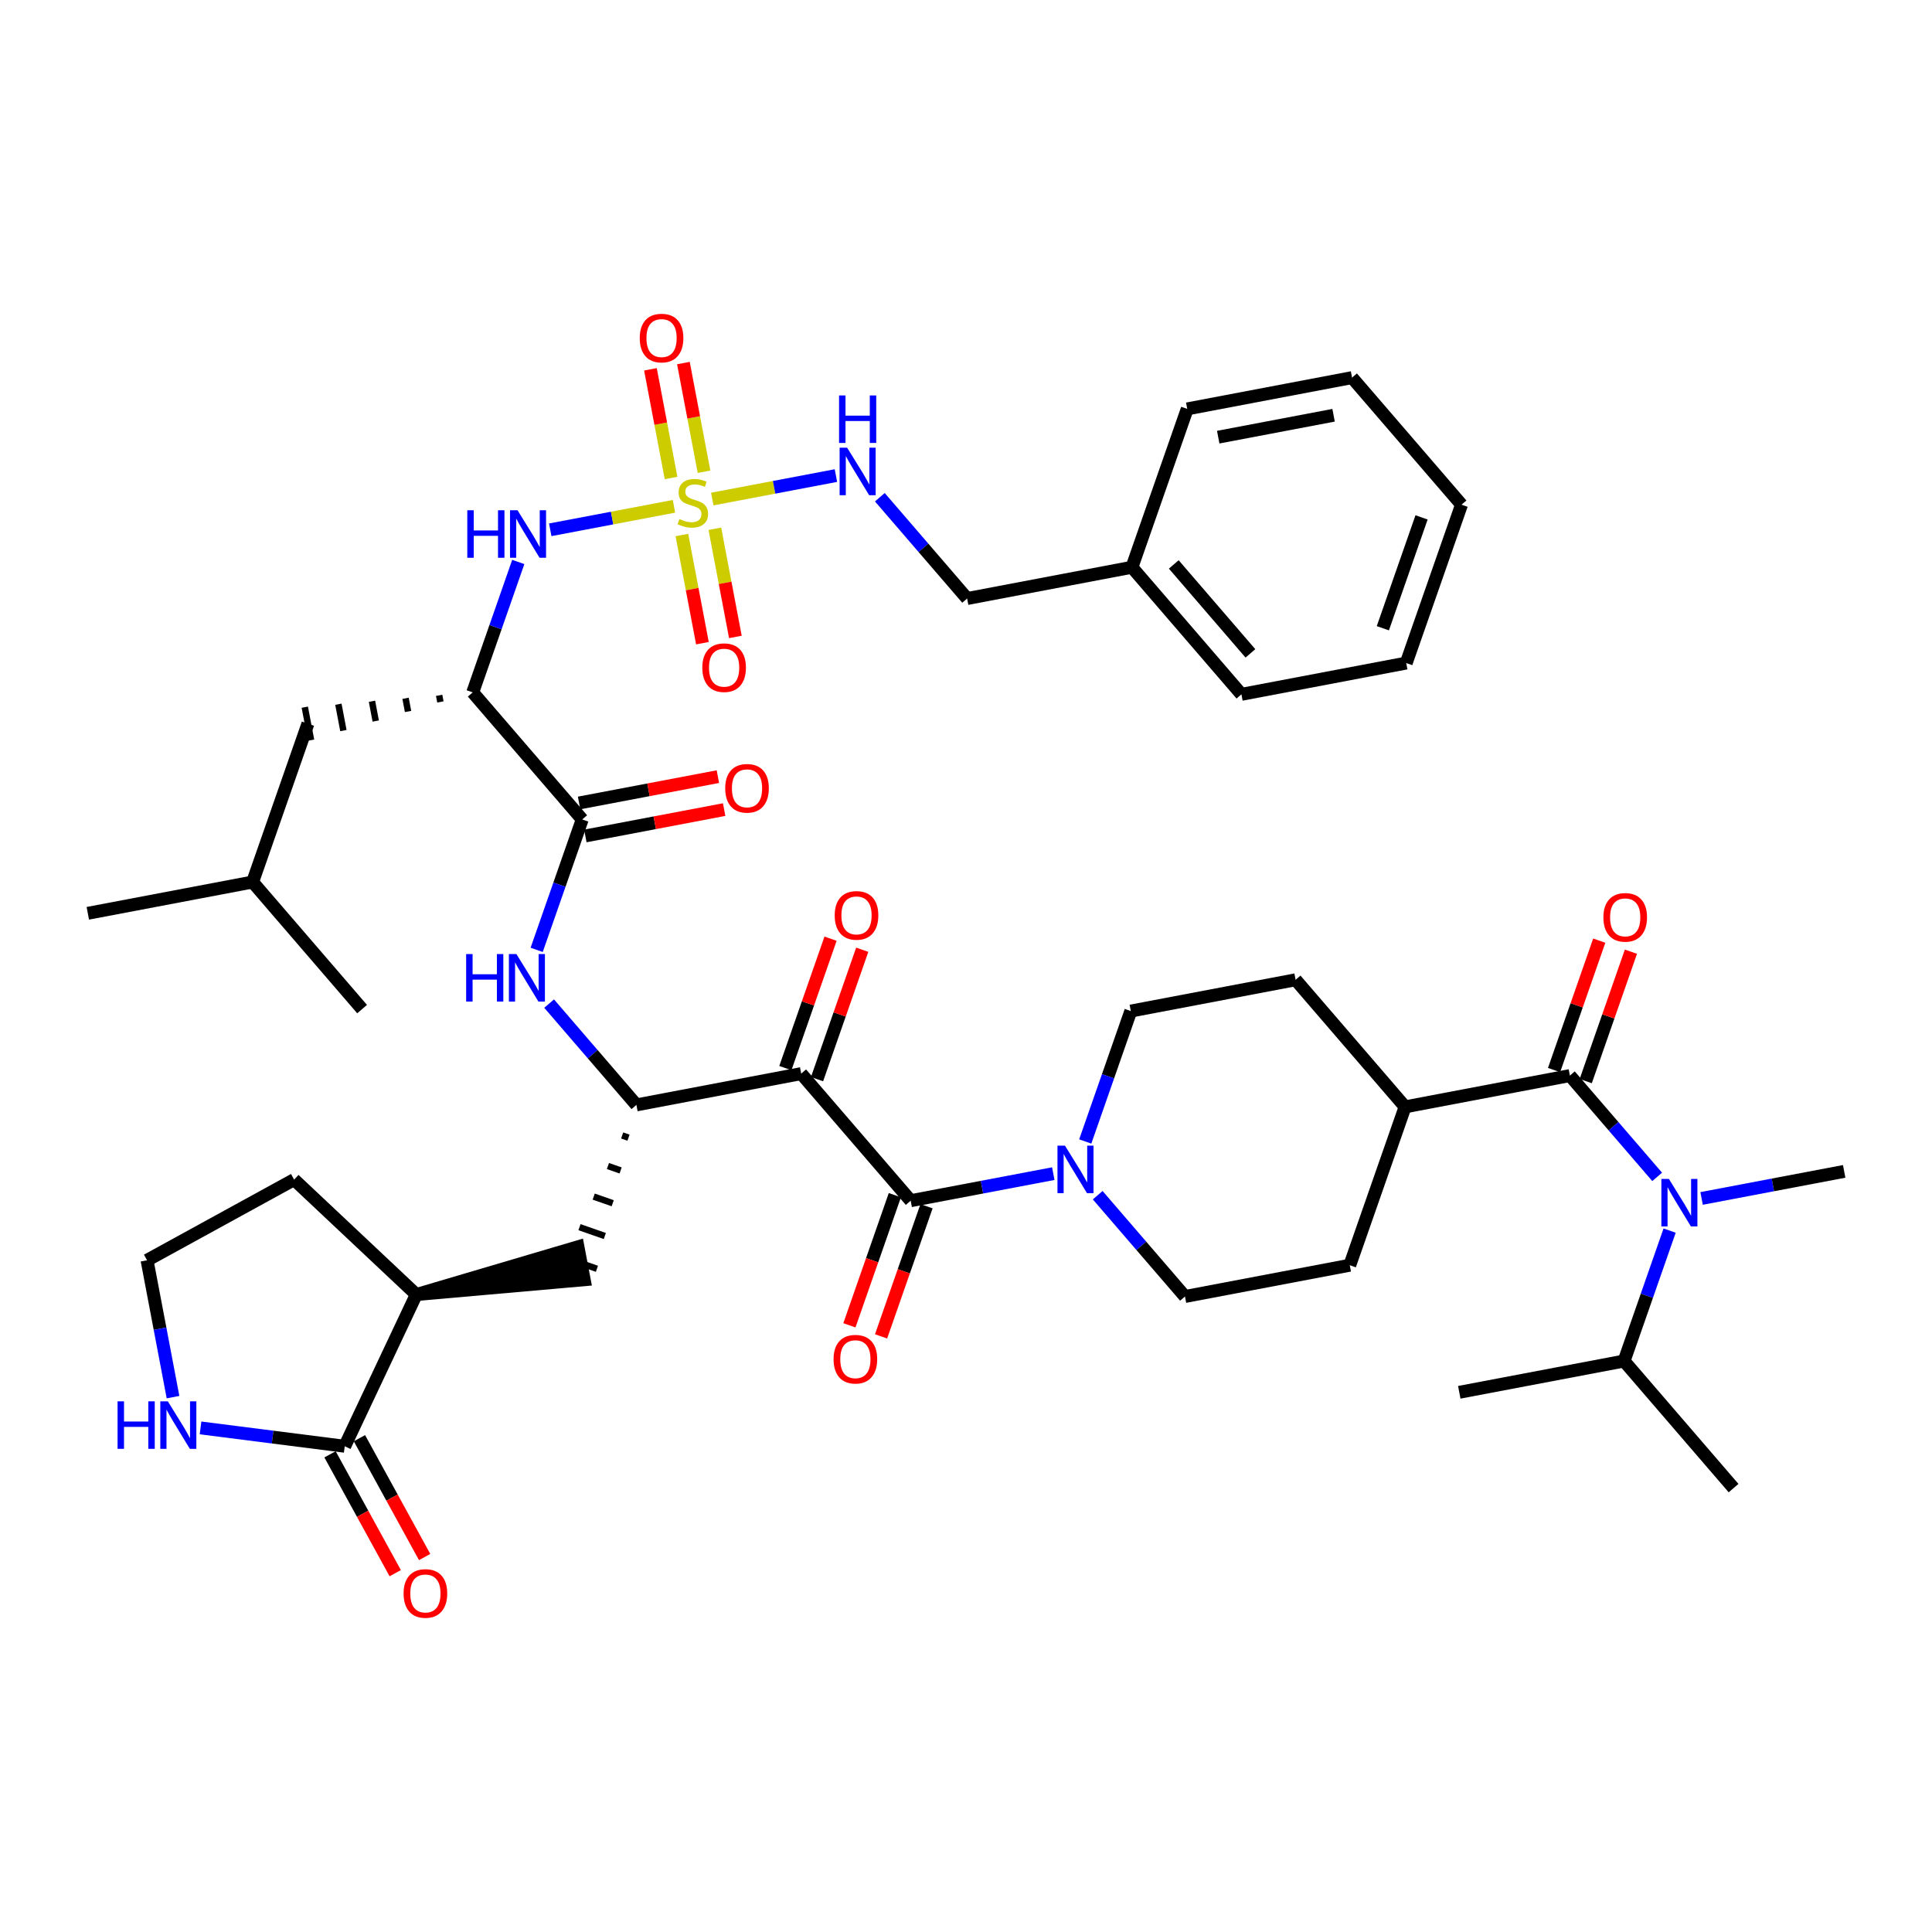 <?xml version='1.0' encoding='iso-8859-1'?>
<svg version='1.1' baseProfile='full'
              xmlns='http://www.w3.org/2000/svg'
                      xmlns:rdkit='http://www.rdkit.org/xml'
                      xmlns:xlink='http://www.w3.org/1999/xlink'
                  xml:space='preserve'
width='300px' height='300px' viewBox='0 0 300 300'>
<!-- END OF HEADER -->
<rect style='opacity:1.0;fill:#FFFFFF;stroke:none' width='300' height='300' x='0' y='0'> </rect>
<rect style='opacity:1.0;fill:#FFFFFF;stroke:none' width='300' height='300' x='0' y='0'> </rect>
<path class='bond-0 atom-0 atom-1' d='M 13.636,141.817 L 39.227,136.96' style='fill:none;fill-rule:evenodd;stroke:#000000;stroke-width:2.0px;stroke-linecap:butt;stroke-linejoin:miter;stroke-opacity:1' />
<path class='bond-1 atom-1 atom-2' d='M 39.227,136.96 L 56.228,156.693' style='fill:none;fill-rule:evenodd;stroke:#000000;stroke-width:2.0px;stroke-linecap:butt;stroke-linejoin:miter;stroke-opacity:1' />
<path class='bond-2 atom-1 atom-3' d='M 39.227,136.96 L 47.815,112.37' style='fill:none;fill-rule:evenodd;stroke:#000000;stroke-width:2.0px;stroke-linecap:butt;stroke-linejoin:miter;stroke-opacity:1' />
<path class='bond-3 atom-4 atom-3' d='M 68.19,107.972 L 68.384,108.996' style='fill:none;fill-rule:evenodd;stroke:#000000;stroke-width:1.0px;stroke-linecap:butt;stroke-linejoin:miter;stroke-opacity:1' />
<path class='bond-3 atom-4 atom-3' d='M 62.975,108.432 L 63.363,110.479' style='fill:none;fill-rule:evenodd;stroke:#000000;stroke-width:1.0px;stroke-linecap:butt;stroke-linejoin:miter;stroke-opacity:1' />
<path class='bond-3 atom-4 atom-3' d='M 57.76,108.891 L 58.343,111.962' style='fill:none;fill-rule:evenodd;stroke:#000000;stroke-width:1.0px;stroke-linecap:butt;stroke-linejoin:miter;stroke-opacity:1' />
<path class='bond-3 atom-4 atom-3' d='M 52.544,109.351 L 53.322,113.445' style='fill:none;fill-rule:evenodd;stroke:#000000;stroke-width:1.0px;stroke-linecap:butt;stroke-linejoin:miter;stroke-opacity:1' />
<path class='bond-3 atom-4 atom-3' d='M 47.329,109.811 L 48.301,114.929' style='fill:none;fill-rule:evenodd;stroke:#000000;stroke-width:1.0px;stroke-linecap:butt;stroke-linejoin:miter;stroke-opacity:1' />
<path class='bond-4 atom-4 atom-5' d='M 73.405,107.512 L 76.942,97.387' style='fill:none;fill-rule:evenodd;stroke:#000000;stroke-width:2.0px;stroke-linecap:butt;stroke-linejoin:miter;stroke-opacity:1' />
<path class='bond-4 atom-4 atom-5' d='M 76.942,97.387 L 80.478,87.261' style='fill:none;fill-rule:evenodd;stroke:#0000FF;stroke-width:2.0px;stroke-linecap:butt;stroke-linejoin:miter;stroke-opacity:1' />
<path class='bond-16 atom-4 atom-17' d='M 73.405,107.512 L 90.407,127.245' style='fill:none;fill-rule:evenodd;stroke:#000000;stroke-width:2.0px;stroke-linecap:butt;stroke-linejoin:miter;stroke-opacity:1' />
<path class='bond-5 atom-5 atom-6' d='M 85.442,82.267 L 95.049,80.444' style='fill:none;fill-rule:evenodd;stroke:#0000FF;stroke-width:2.0px;stroke-linecap:butt;stroke-linejoin:miter;stroke-opacity:1' />
<path class='bond-5 atom-5 atom-6' d='M 95.049,80.444 L 104.655,78.621' style='fill:none;fill-rule:evenodd;stroke:#CCCC00;stroke-width:2.0px;stroke-linecap:butt;stroke-linejoin:miter;stroke-opacity:1' />
<path class='bond-6 atom-6 atom-7' d='M 109.321,73.25 L 107.719,64.812' style='fill:none;fill-rule:evenodd;stroke:#CCCC00;stroke-width:2.0px;stroke-linecap:butt;stroke-linejoin:miter;stroke-opacity:1' />
<path class='bond-6 atom-6 atom-7' d='M 107.719,64.812 L 106.118,56.374' style='fill:none;fill-rule:evenodd;stroke:#FF0000;stroke-width:2.0px;stroke-linecap:butt;stroke-linejoin:miter;stroke-opacity:1' />
<path class='bond-6 atom-6 atom-7' d='M 104.203,74.221 L 102.601,65.784' style='fill:none;fill-rule:evenodd;stroke:#CCCC00;stroke-width:2.0px;stroke-linecap:butt;stroke-linejoin:miter;stroke-opacity:1' />
<path class='bond-6 atom-6 atom-7' d='M 102.601,65.784 L 101,57.346' style='fill:none;fill-rule:evenodd;stroke:#FF0000;stroke-width:2.0px;stroke-linecap:butt;stroke-linejoin:miter;stroke-opacity:1' />
<path class='bond-7 atom-6 atom-8' d='M 105.884,83.077 L 107.478,91.476' style='fill:none;fill-rule:evenodd;stroke:#CCCC00;stroke-width:2.0px;stroke-linecap:butt;stroke-linejoin:miter;stroke-opacity:1' />
<path class='bond-7 atom-6 atom-8' d='M 107.478,91.476 L 109.072,99.875' style='fill:none;fill-rule:evenodd;stroke:#FF0000;stroke-width:2.0px;stroke-linecap:butt;stroke-linejoin:miter;stroke-opacity:1' />
<path class='bond-7 atom-6 atom-8' d='M 111.002,82.106 L 112.596,90.504' style='fill:none;fill-rule:evenodd;stroke:#CCCC00;stroke-width:2.0px;stroke-linecap:butt;stroke-linejoin:miter;stroke-opacity:1' />
<path class='bond-7 atom-6 atom-8' d='M 112.596,90.504 L 114.19,98.903' style='fill:none;fill-rule:evenodd;stroke:#FF0000;stroke-width:2.0px;stroke-linecap:butt;stroke-linejoin:miter;stroke-opacity:1' />
<path class='bond-8 atom-6 atom-9' d='M 110.6,77.492 L 120.201,75.67' style='fill:none;fill-rule:evenodd;stroke:#CCCC00;stroke-width:2.0px;stroke-linecap:butt;stroke-linejoin:miter;stroke-opacity:1' />
<path class='bond-8 atom-6 atom-9' d='M 120.201,75.67 L 129.802,73.847' style='fill:none;fill-rule:evenodd;stroke:#0000FF;stroke-width:2.0px;stroke-linecap:butt;stroke-linejoin:miter;stroke-opacity:1' />
<path class='bond-9 atom-9 atom-10' d='M 136.622,77.21 L 143.399,85.075' style='fill:none;fill-rule:evenodd;stroke:#0000FF;stroke-width:2.0px;stroke-linecap:butt;stroke-linejoin:miter;stroke-opacity:1' />
<path class='bond-9 atom-9 atom-10' d='M 143.399,85.075 L 150.175,92.94' style='fill:none;fill-rule:evenodd;stroke:#000000;stroke-width:2.0px;stroke-linecap:butt;stroke-linejoin:miter;stroke-opacity:1' />
<path class='bond-10 atom-10 atom-11' d='M 150.175,92.94 L 175.766,88.083' style='fill:none;fill-rule:evenodd;stroke:#000000;stroke-width:2.0px;stroke-linecap:butt;stroke-linejoin:miter;stroke-opacity:1' />
<path class='bond-11 atom-11 atom-12' d='M 175.766,88.083 L 192.767,107.816' style='fill:none;fill-rule:evenodd;stroke:#000000;stroke-width:2.0px;stroke-linecap:butt;stroke-linejoin:miter;stroke-opacity:1' />
<path class='bond-11 atom-11 atom-12' d='M 182.262,87.643 L 194.164,101.456' style='fill:none;fill-rule:evenodd;stroke:#000000;stroke-width:2.0px;stroke-linecap:butt;stroke-linejoin:miter;stroke-opacity:1' />
<path class='bond-44 atom-16 atom-11' d='M 184.354,63.493 L 175.766,88.083' style='fill:none;fill-rule:evenodd;stroke:#000000;stroke-width:2.0px;stroke-linecap:butt;stroke-linejoin:miter;stroke-opacity:1' />
<path class='bond-12 atom-12 atom-13' d='M 192.767,107.816 L 218.357,102.959' style='fill:none;fill-rule:evenodd;stroke:#000000;stroke-width:2.0px;stroke-linecap:butt;stroke-linejoin:miter;stroke-opacity:1' />
<path class='bond-13 atom-13 atom-14' d='M 218.357,102.959 L 226.946,78.368' style='fill:none;fill-rule:evenodd;stroke:#000000;stroke-width:2.0px;stroke-linecap:butt;stroke-linejoin:miter;stroke-opacity:1' />
<path class='bond-13 atom-13 atom-14' d='M 214.727,97.553 L 220.739,80.339' style='fill:none;fill-rule:evenodd;stroke:#000000;stroke-width:2.0px;stroke-linecap:butt;stroke-linejoin:miter;stroke-opacity:1' />
<path class='bond-14 atom-14 atom-15' d='M 226.946,78.368 L 209.944,58.636' style='fill:none;fill-rule:evenodd;stroke:#000000;stroke-width:2.0px;stroke-linecap:butt;stroke-linejoin:miter;stroke-opacity:1' />
<path class='bond-15 atom-15 atom-16' d='M 209.944,58.636 L 184.354,63.493' style='fill:none;fill-rule:evenodd;stroke:#000000;stroke-width:2.0px;stroke-linecap:butt;stroke-linejoin:miter;stroke-opacity:1' />
<path class='bond-15 atom-15 atom-16' d='M 207.077,64.482 L 189.164,67.882' style='fill:none;fill-rule:evenodd;stroke:#000000;stroke-width:2.0px;stroke-linecap:butt;stroke-linejoin:miter;stroke-opacity:1' />
<path class='bond-17 atom-17 atom-18' d='M 90.892,129.804 L 101.669,127.759' style='fill:none;fill-rule:evenodd;stroke:#000000;stroke-width:2.0px;stroke-linecap:butt;stroke-linejoin:miter;stroke-opacity:1' />
<path class='bond-17 atom-17 atom-18' d='M 101.669,127.759 L 112.445,125.713' style='fill:none;fill-rule:evenodd;stroke:#FF0000;stroke-width:2.0px;stroke-linecap:butt;stroke-linejoin:miter;stroke-opacity:1' />
<path class='bond-17 atom-17 atom-18' d='M 89.921,124.686 L 100.697,122.641' style='fill:none;fill-rule:evenodd;stroke:#000000;stroke-width:2.0px;stroke-linecap:butt;stroke-linejoin:miter;stroke-opacity:1' />
<path class='bond-17 atom-17 atom-18' d='M 100.697,122.641 L 111.474,120.595' style='fill:none;fill-rule:evenodd;stroke:#FF0000;stroke-width:2.0px;stroke-linecap:butt;stroke-linejoin:miter;stroke-opacity:1' />
<path class='bond-18 atom-17 atom-19' d='M 90.407,127.245 L 86.87,137.371' style='fill:none;fill-rule:evenodd;stroke:#000000;stroke-width:2.0px;stroke-linecap:butt;stroke-linejoin:miter;stroke-opacity:1' />
<path class='bond-18 atom-17 atom-19' d='M 86.87,137.371 L 83.334,147.496' style='fill:none;fill-rule:evenodd;stroke:#0000FF;stroke-width:2.0px;stroke-linecap:butt;stroke-linejoin:miter;stroke-opacity:1' />
<path class='bond-19 atom-19 atom-20' d='M 85.267,155.838 L 92.043,163.704' style='fill:none;fill-rule:evenodd;stroke:#0000FF;stroke-width:2.0px;stroke-linecap:butt;stroke-linejoin:miter;stroke-opacity:1' />
<path class='bond-19 atom-19 atom-20' d='M 92.043,163.704 L 98.82,171.569' style='fill:none;fill-rule:evenodd;stroke:#000000;stroke-width:2.0px;stroke-linecap:butt;stroke-linejoin:miter;stroke-opacity:1' />
<path class='bond-20 atom-20 atom-21' d='M 96.61,176.315 L 97.594,176.659' style='fill:none;fill-rule:evenodd;stroke:#000000;stroke-width:1.0px;stroke-linecap:butt;stroke-linejoin:miter;stroke-opacity:1' />
<path class='bond-20 atom-20 atom-21' d='M 94.401,181.061 L 96.368,181.748' style='fill:none;fill-rule:evenodd;stroke:#000000;stroke-width:1.0px;stroke-linecap:butt;stroke-linejoin:miter;stroke-opacity:1' />
<path class='bond-20 atom-20 atom-21' d='M 92.191,185.808 L 95.142,186.838' style='fill:none;fill-rule:evenodd;stroke:#000000;stroke-width:1.0px;stroke-linecap:butt;stroke-linejoin:miter;stroke-opacity:1' />
<path class='bond-20 atom-20 atom-21' d='M 89.982,190.554 L 93.916,191.928' style='fill:none;fill-rule:evenodd;stroke:#000000;stroke-width:1.0px;stroke-linecap:butt;stroke-linejoin:miter;stroke-opacity:1' />
<path class='bond-20 atom-20 atom-21' d='M 87.772,195.3 L 92.69,197.018' style='fill:none;fill-rule:evenodd;stroke:#000000;stroke-width:1.0px;stroke-linecap:butt;stroke-linejoin:miter;stroke-opacity:1' />
<path class='bond-27 atom-20 atom-28' d='M 98.82,171.569 L 124.41,166.711' style='fill:none;fill-rule:evenodd;stroke:#000000;stroke-width:2.0px;stroke-linecap:butt;stroke-linejoin:miter;stroke-opacity:1' />
<path class='bond-21 atom-22 atom-21' d='M 64.641,201.016 L 90.717,198.718 L 89.746,193.6 Z' style='fill:#000000;fill-rule:evenodd;fill-opacity:1;stroke:#000000;stroke-width:2.0px;stroke-linecap:butt;stroke-linejoin:miter;stroke-opacity:1;' />
<path class='bond-22 atom-22 atom-23' d='M 64.641,201.016 L 45.67,183.169' style='fill:none;fill-rule:evenodd;stroke:#000000;stroke-width:2.0px;stroke-linecap:butt;stroke-linejoin:miter;stroke-opacity:1' />
<path class='bond-45 atom-26 atom-22' d='M 53.529,224.574 L 64.641,201.016' style='fill:none;fill-rule:evenodd;stroke:#000000;stroke-width:2.0px;stroke-linecap:butt;stroke-linejoin:miter;stroke-opacity:1' />
<path class='bond-23 atom-23 atom-24' d='M 45.67,183.169 L 22.833,195.696' style='fill:none;fill-rule:evenodd;stroke:#000000;stroke-width:2.0px;stroke-linecap:butt;stroke-linejoin:miter;stroke-opacity:1' />
<path class='bond-24 atom-24 atom-25' d='M 22.833,195.696 L 24.85,206.321' style='fill:none;fill-rule:evenodd;stroke:#000000;stroke-width:2.0px;stroke-linecap:butt;stroke-linejoin:miter;stroke-opacity:1' />
<path class='bond-24 atom-24 atom-25' d='M 24.85,206.321 L 26.867,216.947' style='fill:none;fill-rule:evenodd;stroke:#0000FF;stroke-width:2.0px;stroke-linecap:butt;stroke-linejoin:miter;stroke-opacity:1' />
<path class='bond-25 atom-25 atom-26' d='M 31.139,221.725 L 42.334,223.15' style='fill:none;fill-rule:evenodd;stroke:#0000FF;stroke-width:2.0px;stroke-linecap:butt;stroke-linejoin:miter;stroke-opacity:1' />
<path class='bond-25 atom-25 atom-26' d='M 42.334,223.15 L 53.529,224.574' style='fill:none;fill-rule:evenodd;stroke:#000000;stroke-width:2.0px;stroke-linecap:butt;stroke-linejoin:miter;stroke-opacity:1' />
<path class='bond-26 atom-26 atom-27' d='M 51.246,225.827 L 56.308,235.055' style='fill:none;fill-rule:evenodd;stroke:#000000;stroke-width:2.0px;stroke-linecap:butt;stroke-linejoin:miter;stroke-opacity:1' />
<path class='bond-26 atom-26 atom-27' d='M 56.308,235.055 L 61.37,244.282' style='fill:none;fill-rule:evenodd;stroke:#FF0000;stroke-width:2.0px;stroke-linecap:butt;stroke-linejoin:miter;stroke-opacity:1' />
<path class='bond-26 atom-26 atom-27' d='M 55.813,223.321 L 60.875,232.549' style='fill:none;fill-rule:evenodd;stroke:#000000;stroke-width:2.0px;stroke-linecap:butt;stroke-linejoin:miter;stroke-opacity:1' />
<path class='bond-26 atom-26 atom-27' d='M 60.875,232.549 L 65.937,241.777' style='fill:none;fill-rule:evenodd;stroke:#FF0000;stroke-width:2.0px;stroke-linecap:butt;stroke-linejoin:miter;stroke-opacity:1' />
<path class='bond-28 atom-28 atom-29' d='M 126.869,167.57 L 130.378,157.523' style='fill:none;fill-rule:evenodd;stroke:#000000;stroke-width:2.0px;stroke-linecap:butt;stroke-linejoin:miter;stroke-opacity:1' />
<path class='bond-28 atom-28 atom-29' d='M 130.378,157.523 L 133.887,147.476' style='fill:none;fill-rule:evenodd;stroke:#FF0000;stroke-width:2.0px;stroke-linecap:butt;stroke-linejoin:miter;stroke-opacity:1' />
<path class='bond-28 atom-28 atom-29' d='M 121.951,165.853 L 125.46,155.805' style='fill:none;fill-rule:evenodd;stroke:#000000;stroke-width:2.0px;stroke-linecap:butt;stroke-linejoin:miter;stroke-opacity:1' />
<path class='bond-28 atom-28 atom-29' d='M 125.46,155.805 L 128.969,145.758' style='fill:none;fill-rule:evenodd;stroke:#FF0000;stroke-width:2.0px;stroke-linecap:butt;stroke-linejoin:miter;stroke-opacity:1' />
<path class='bond-29 atom-28 atom-30' d='M 124.41,166.711 L 141.411,186.444' style='fill:none;fill-rule:evenodd;stroke:#000000;stroke-width:2.0px;stroke-linecap:butt;stroke-linejoin:miter;stroke-opacity:1' />
<path class='bond-30 atom-30 atom-31' d='M 138.952,185.586 L 135.423,195.69' style='fill:none;fill-rule:evenodd;stroke:#000000;stroke-width:2.0px;stroke-linecap:butt;stroke-linejoin:miter;stroke-opacity:1' />
<path class='bond-30 atom-30 atom-31' d='M 135.423,195.69 L 131.894,205.795' style='fill:none;fill-rule:evenodd;stroke:#FF0000;stroke-width:2.0px;stroke-linecap:butt;stroke-linejoin:miter;stroke-opacity:1' />
<path class='bond-30 atom-30 atom-31' d='M 143.871,187.303 L 140.341,197.408' style='fill:none;fill-rule:evenodd;stroke:#000000;stroke-width:2.0px;stroke-linecap:butt;stroke-linejoin:miter;stroke-opacity:1' />
<path class='bond-30 atom-30 atom-31' d='M 140.341,197.408 L 136.812,207.513' style='fill:none;fill-rule:evenodd;stroke:#FF0000;stroke-width:2.0px;stroke-linecap:butt;stroke-linejoin:miter;stroke-opacity:1' />
<path class='bond-31 atom-30 atom-32' d='M 141.411,186.444 L 152.482,184.343' style='fill:none;fill-rule:evenodd;stroke:#000000;stroke-width:2.0px;stroke-linecap:butt;stroke-linejoin:miter;stroke-opacity:1' />
<path class='bond-31 atom-30 atom-32' d='M 152.482,184.343 L 163.553,182.242' style='fill:none;fill-rule:evenodd;stroke:#0000FF;stroke-width:2.0px;stroke-linecap:butt;stroke-linejoin:miter;stroke-opacity:1' />
<path class='bond-32 atom-32 atom-33' d='M 170.45,185.59 L 177.227,193.455' style='fill:none;fill-rule:evenodd;stroke:#0000FF;stroke-width:2.0px;stroke-linecap:butt;stroke-linejoin:miter;stroke-opacity:1' />
<path class='bond-32 atom-32 atom-33' d='M 177.227,193.455 L 184.003,201.32' style='fill:none;fill-rule:evenodd;stroke:#000000;stroke-width:2.0px;stroke-linecap:butt;stroke-linejoin:miter;stroke-opacity:1' />
<path class='bond-46 atom-44 atom-32' d='M 175.59,156.997 L 172.054,167.122' style='fill:none;fill-rule:evenodd;stroke:#000000;stroke-width:2.0px;stroke-linecap:butt;stroke-linejoin:miter;stroke-opacity:1' />
<path class='bond-46 atom-44 atom-32' d='M 172.054,167.122 L 168.517,177.248' style='fill:none;fill-rule:evenodd;stroke:#0000FF;stroke-width:2.0px;stroke-linecap:butt;stroke-linejoin:miter;stroke-opacity:1' />
<path class='bond-33 atom-33 atom-34' d='M 184.003,201.32 L 209.593,196.463' style='fill:none;fill-rule:evenodd;stroke:#000000;stroke-width:2.0px;stroke-linecap:butt;stroke-linejoin:miter;stroke-opacity:1' />
<path class='bond-34 atom-34 atom-35' d='M 209.593,196.463 L 218.182,171.873' style='fill:none;fill-rule:evenodd;stroke:#000000;stroke-width:2.0px;stroke-linecap:butt;stroke-linejoin:miter;stroke-opacity:1' />
<path class='bond-35 atom-35 atom-36' d='M 218.182,171.873 L 243.772,167.015' style='fill:none;fill-rule:evenodd;stroke:#000000;stroke-width:2.0px;stroke-linecap:butt;stroke-linejoin:miter;stroke-opacity:1' />
<path class='bond-42 atom-35 atom-43' d='M 218.182,171.873 L 201.18,152.139' style='fill:none;fill-rule:evenodd;stroke:#000000;stroke-width:2.0px;stroke-linecap:butt;stroke-linejoin:miter;stroke-opacity:1' />
<path class='bond-36 atom-36 atom-37' d='M 246.231,167.874 L 249.74,157.827' style='fill:none;fill-rule:evenodd;stroke:#000000;stroke-width:2.0px;stroke-linecap:butt;stroke-linejoin:miter;stroke-opacity:1' />
<path class='bond-36 atom-36 atom-37' d='M 249.74,157.827 L 253.249,147.779' style='fill:none;fill-rule:evenodd;stroke:#FF0000;stroke-width:2.0px;stroke-linecap:butt;stroke-linejoin:miter;stroke-opacity:1' />
<path class='bond-36 atom-36 atom-37' d='M 241.313,166.156 L 244.822,156.109' style='fill:none;fill-rule:evenodd;stroke:#000000;stroke-width:2.0px;stroke-linecap:butt;stroke-linejoin:miter;stroke-opacity:1' />
<path class='bond-36 atom-36 atom-37' d='M 244.822,156.109 L 248.331,146.062' style='fill:none;fill-rule:evenodd;stroke:#FF0000;stroke-width:2.0px;stroke-linecap:butt;stroke-linejoin:miter;stroke-opacity:1' />
<path class='bond-37 atom-36 atom-38' d='M 243.772,167.015 L 250.548,174.88' style='fill:none;fill-rule:evenodd;stroke:#000000;stroke-width:2.0px;stroke-linecap:butt;stroke-linejoin:miter;stroke-opacity:1' />
<path class='bond-37 atom-36 atom-38' d='M 250.548,174.88 L 257.325,182.746' style='fill:none;fill-rule:evenodd;stroke:#0000FF;stroke-width:2.0px;stroke-linecap:butt;stroke-linejoin:miter;stroke-opacity:1' />
<path class='bond-38 atom-38 atom-39' d='M 264.222,186.094 L 275.293,183.992' style='fill:none;fill-rule:evenodd;stroke:#0000FF;stroke-width:2.0px;stroke-linecap:butt;stroke-linejoin:miter;stroke-opacity:1' />
<path class='bond-38 atom-38 atom-39' d='M 275.293,183.992 L 286.364,181.891' style='fill:none;fill-rule:evenodd;stroke:#000000;stroke-width:2.0px;stroke-linecap:butt;stroke-linejoin:miter;stroke-opacity:1' />
<path class='bond-39 atom-38 atom-40' d='M 259.258,191.088 L 255.721,201.213' style='fill:none;fill-rule:evenodd;stroke:#0000FF;stroke-width:2.0px;stroke-linecap:butt;stroke-linejoin:miter;stroke-opacity:1' />
<path class='bond-39 atom-38 atom-40' d='M 255.721,201.213 L 252.185,211.339' style='fill:none;fill-rule:evenodd;stroke:#000000;stroke-width:2.0px;stroke-linecap:butt;stroke-linejoin:miter;stroke-opacity:1' />
<path class='bond-40 atom-40 atom-41' d='M 252.185,211.339 L 269.187,231.072' style='fill:none;fill-rule:evenodd;stroke:#000000;stroke-width:2.0px;stroke-linecap:butt;stroke-linejoin:miter;stroke-opacity:1' />
<path class='bond-41 atom-40 atom-42' d='M 252.185,211.339 L 226.595,216.196' style='fill:none;fill-rule:evenodd;stroke:#000000;stroke-width:2.0px;stroke-linecap:butt;stroke-linejoin:miter;stroke-opacity:1' />
<path class='bond-43 atom-43 atom-44' d='M 201.18,152.139 L 175.59,156.997' style='fill:none;fill-rule:evenodd;stroke:#000000;stroke-width:2.0px;stroke-linecap:butt;stroke-linejoin:miter;stroke-opacity:1' />
<path  class='atom-5' d='M 72.559 79.234
L 73.56 79.234
L 73.56 82.37
L 77.331 82.37
L 77.331 79.234
L 78.331 79.234
L 78.331 86.61
L 77.331 86.61
L 77.331 83.203
L 73.56 83.203
L 73.56 86.61
L 72.559 86.61
L 72.559 79.234
' fill='#0000FF'/>
<path  class='atom-5' d='M 80.363 79.234
L 82.78 83.141
Q 83.02 83.526, 83.405 84.224
Q 83.791 84.922, 83.812 84.964
L 83.812 79.234
L 84.791 79.234
L 84.791 86.61
L 83.78 86.61
L 81.186 82.338
Q 80.884 81.838, 80.561 81.265
Q 80.249 80.692, 80.155 80.515
L 80.155 86.61
L 79.196 86.61
L 79.196 79.234
L 80.363 79.234
' fill='#0000FF'/>
<path  class='atom-6' d='M 105.5 80.596
Q 105.583 80.628, 105.927 80.773
Q 106.271 80.919, 106.646 81.013
Q 107.032 81.097, 107.407 81.097
Q 108.105 81.097, 108.511 80.763
Q 108.917 80.419, 108.917 79.825
Q 108.917 79.419, 108.709 79.169
Q 108.511 78.919, 108.198 78.784
Q 107.886 78.648, 107.365 78.492
Q 106.709 78.294, 106.313 78.106
Q 105.927 77.919, 105.646 77.523
Q 105.375 77.127, 105.375 76.46
Q 105.375 75.533, 106 74.96
Q 106.636 74.387, 107.886 74.387
Q 108.74 74.387, 109.709 74.793
L 109.47 75.595
Q 108.584 75.231, 107.917 75.231
Q 107.198 75.231, 106.802 75.533
Q 106.406 75.825, 106.417 76.335
Q 106.417 76.731, 106.615 76.971
Q 106.823 77.21, 107.115 77.346
Q 107.417 77.481, 107.917 77.638
Q 108.584 77.846, 108.98 78.054
Q 109.376 78.263, 109.657 78.69
Q 109.949 79.106, 109.949 79.825
Q 109.949 80.847, 109.261 81.399
Q 108.584 81.94, 107.448 81.94
Q 106.792 81.94, 106.292 81.795
Q 105.802 81.659, 105.219 81.419
L 105.5 80.596
' fill='#CCCC00'/>
<path  class='atom-7' d='M 99.34 52.495
Q 99.34 50.724, 100.215 49.734
Q 101.091 48.745, 102.726 48.745
Q 104.362 48.745, 105.237 49.734
Q 106.113 50.724, 106.113 52.495
Q 106.113 54.287, 105.227 55.309
Q 104.341 56.319, 102.726 56.319
Q 101.101 56.319, 100.215 55.309
Q 99.34 54.298, 99.34 52.495
M 102.726 55.486
Q 103.852 55.486, 104.456 54.735
Q 105.071 53.975, 105.071 52.495
Q 105.071 51.047, 104.456 50.318
Q 103.852 49.578, 102.726 49.578
Q 101.601 49.578, 100.986 50.307
Q 100.382 51.037, 100.382 52.495
Q 100.382 53.985, 100.986 54.735
Q 101.601 55.486, 102.726 55.486
' fill='#FF0000'/>
<path  class='atom-8' d='M 109.055 103.676
Q 109.055 101.904, 109.93 100.915
Q 110.805 99.925, 112.441 99.925
Q 114.077 99.925, 114.952 100.915
Q 115.827 101.904, 115.827 103.676
Q 115.827 105.468, 114.942 106.489
Q 114.056 107.499, 112.441 107.499
Q 110.816 107.499, 109.93 106.489
Q 109.055 105.478, 109.055 103.676
M 112.441 106.666
Q 113.566 106.666, 114.171 105.916
Q 114.785 105.155, 114.785 103.676
Q 114.785 102.227, 114.171 101.498
Q 113.566 100.758, 112.441 100.758
Q 111.316 100.758, 110.701 101.488
Q 110.097 102.217, 110.097 103.676
Q 110.097 105.165, 110.701 105.916
Q 111.316 106.666, 112.441 106.666
' fill='#FF0000'/>
<path  class='atom-9' d='M 131.543 69.519
L 133.96 73.426
Q 134.2 73.812, 134.586 74.51
Q 134.971 75.208, 134.992 75.249
L 134.992 69.519
L 135.971 69.519
L 135.971 76.896
L 134.961 76.896
L 132.366 72.624
Q 132.064 72.124, 131.741 71.551
Q 131.429 70.978, 131.335 70.801
L 131.335 76.896
L 130.376 76.896
L 130.376 69.519
L 131.543 69.519
' fill='#0000FF'/>
<path  class='atom-9' d='M 130.288 61.405
L 131.288 61.405
L 131.288 64.541
L 135.06 64.541
L 135.06 61.405
L 136.06 61.405
L 136.06 68.781
L 135.06 68.781
L 135.06 65.374
L 131.288 65.374
L 131.288 68.781
L 130.288 68.781
L 130.288 61.405
' fill='#0000FF'/>
<path  class='atom-18' d='M 112.611 122.409
Q 112.611 120.638, 113.486 119.648
Q 114.361 118.658, 115.997 118.658
Q 117.633 118.658, 118.508 119.648
Q 119.383 120.638, 119.383 122.409
Q 119.383 124.201, 118.497 125.222
Q 117.612 126.233, 115.997 126.233
Q 114.371 126.233, 113.486 125.222
Q 112.611 124.211, 112.611 122.409
M 115.997 125.399
Q 117.122 125.399, 117.726 124.649
Q 118.341 123.888, 118.341 122.409
Q 118.341 120.961, 117.726 120.231
Q 117.122 119.492, 115.997 119.492
Q 114.872 119.492, 114.257 120.221
Q 113.653 120.95, 113.653 122.409
Q 113.653 123.899, 114.257 124.649
Q 114.872 125.399, 115.997 125.399
' fill='#FF0000'/>
<path  class='atom-19' d='M 72.384 148.147
L 73.384 148.147
L 73.384 151.283
L 77.156 151.283
L 77.156 148.147
L 78.156 148.147
L 78.156 155.524
L 77.156 155.524
L 77.156 152.117
L 73.384 152.117
L 73.384 155.524
L 72.384 155.524
L 72.384 148.147
' fill='#0000FF'/>
<path  class='atom-19' d='M 80.188 148.147
L 82.605 152.054
Q 82.844 152.44, 83.23 153.138
Q 83.615 153.836, 83.636 153.878
L 83.636 148.147
L 84.616 148.147
L 84.616 155.524
L 83.605 155.524
L 81.011 151.252
Q 80.709 150.752, 80.386 150.179
Q 80.073 149.606, 79.979 149.429
L 79.979 155.524
L 79.021 155.524
L 79.021 148.147
L 80.188 148.147
' fill='#0000FF'/>
<path  class='atom-25' d='M 18.256 217.598
L 19.257 217.598
L 19.257 220.734
L 23.028 220.734
L 23.028 217.598
L 24.029 217.598
L 24.029 224.974
L 23.028 224.974
L 23.028 221.567
L 19.257 221.567
L 19.257 224.974
L 18.256 224.974
L 18.256 217.598
' fill='#0000FF'/>
<path  class='atom-25' d='M 26.06 217.598
L 28.477 221.505
Q 28.717 221.89, 29.102 222.588
Q 29.488 223.286, 29.509 223.328
L 29.509 217.598
L 30.488 217.598
L 30.488 224.974
L 29.477 224.974
L 26.883 220.703
Q 26.581 220.202, 26.258 219.629
Q 25.945 219.056, 25.852 218.879
L 25.852 224.974
L 24.893 224.974
L 24.893 217.598
L 26.06 217.598
' fill='#0000FF'/>
<path  class='atom-27' d='M 62.67 247.432
Q 62.67 245.66, 63.546 244.671
Q 64.421 243.681, 66.057 243.681
Q 67.692 243.681, 68.568 244.671
Q 69.443 245.66, 69.443 247.432
Q 69.443 249.224, 68.557 250.245
Q 67.672 251.255, 66.057 251.255
Q 64.431 251.255, 63.546 250.245
Q 62.67 249.234, 62.67 247.432
M 66.057 250.422
Q 67.182 250.422, 67.786 249.672
Q 68.401 248.911, 68.401 247.432
Q 68.401 245.983, 67.786 245.254
Q 67.182 244.514, 66.057 244.514
Q 64.931 244.514, 64.317 245.244
Q 63.712 245.973, 63.712 247.432
Q 63.712 248.922, 64.317 249.672
Q 64.931 250.422, 66.057 250.422
' fill='#FF0000'/>
<path  class='atom-29' d='M 129.612 142.142
Q 129.612 140.371, 130.487 139.381
Q 131.363 138.391, 132.998 138.391
Q 134.634 138.391, 135.509 139.381
Q 136.385 140.371, 136.385 142.142
Q 136.385 143.934, 135.499 144.955
Q 134.613 145.966, 132.998 145.966
Q 131.373 145.966, 130.487 144.955
Q 129.612 143.944, 129.612 142.142
M 132.998 145.132
Q 134.124 145.132, 134.728 144.382
Q 135.343 143.621, 135.343 142.142
Q 135.343 140.694, 134.728 139.964
Q 134.124 139.225, 132.998 139.225
Q 131.873 139.225, 131.258 139.954
Q 130.654 140.683, 130.654 142.142
Q 130.654 143.632, 131.258 144.382
Q 131.873 145.132, 132.998 145.132
' fill='#FF0000'/>
<path  class='atom-31' d='M 129.437 211.056
Q 129.437 209.284, 130.312 208.295
Q 131.187 207.305, 132.823 207.305
Q 134.459 207.305, 135.334 208.295
Q 136.209 209.284, 136.209 211.056
Q 136.209 212.848, 135.323 213.869
Q 134.438 214.879, 132.823 214.879
Q 131.198 214.879, 130.312 213.869
Q 129.437 212.858, 129.437 211.056
M 132.823 214.046
Q 133.948 214.046, 134.552 213.296
Q 135.167 212.535, 135.167 211.056
Q 135.167 209.607, 134.552 208.878
Q 133.948 208.138, 132.823 208.138
Q 131.698 208.138, 131.083 208.868
Q 130.479 209.597, 130.479 211.056
Q 130.479 212.545, 131.083 213.296
Q 131.698 214.046, 132.823 214.046
' fill='#FF0000'/>
<path  class='atom-32' d='M 165.371 177.899
L 167.788 181.806
Q 168.028 182.191, 168.413 182.889
Q 168.799 183.588, 168.82 183.629
L 168.82 177.899
L 169.799 177.899
L 169.799 185.275
L 168.788 185.275
L 166.194 181.004
Q 165.892 180.504, 165.569 179.931
Q 165.256 179.358, 165.163 179.18
L 165.163 185.275
L 164.204 185.275
L 164.204 177.899
L 165.371 177.899
' fill='#0000FF'/>
<path  class='atom-37' d='M 248.974 142.446
Q 248.974 140.675, 249.85 139.685
Q 250.725 138.695, 252.36 138.695
Q 253.996 138.695, 254.871 139.685
Q 255.747 140.675, 255.747 142.446
Q 255.747 144.238, 254.861 145.259
Q 253.975 146.269, 252.36 146.269
Q 250.735 146.269, 249.85 145.259
Q 248.974 144.248, 248.974 142.446
M 252.36 145.436
Q 253.486 145.436, 254.09 144.686
Q 254.705 143.925, 254.705 142.446
Q 254.705 140.998, 254.09 140.268
Q 253.486 139.528, 252.36 139.528
Q 251.235 139.528, 250.621 140.258
Q 250.016 140.987, 250.016 142.446
Q 250.016 143.936, 250.621 144.686
Q 251.235 145.436, 252.36 145.436
' fill='#FF0000'/>
<path  class='atom-38' d='M 259.143 183.06
L 261.56 186.967
Q 261.8 187.353, 262.185 188.051
Q 262.571 188.749, 262.592 188.79
L 262.592 183.06
L 263.571 183.06
L 263.571 190.437
L 262.56 190.437
L 259.966 186.165
Q 259.664 185.665, 259.341 185.092
Q 259.028 184.519, 258.935 184.342
L 258.935 190.437
L 257.976 190.437
L 257.976 183.06
L 259.143 183.06
' fill='#0000FF'/>
</svg>
